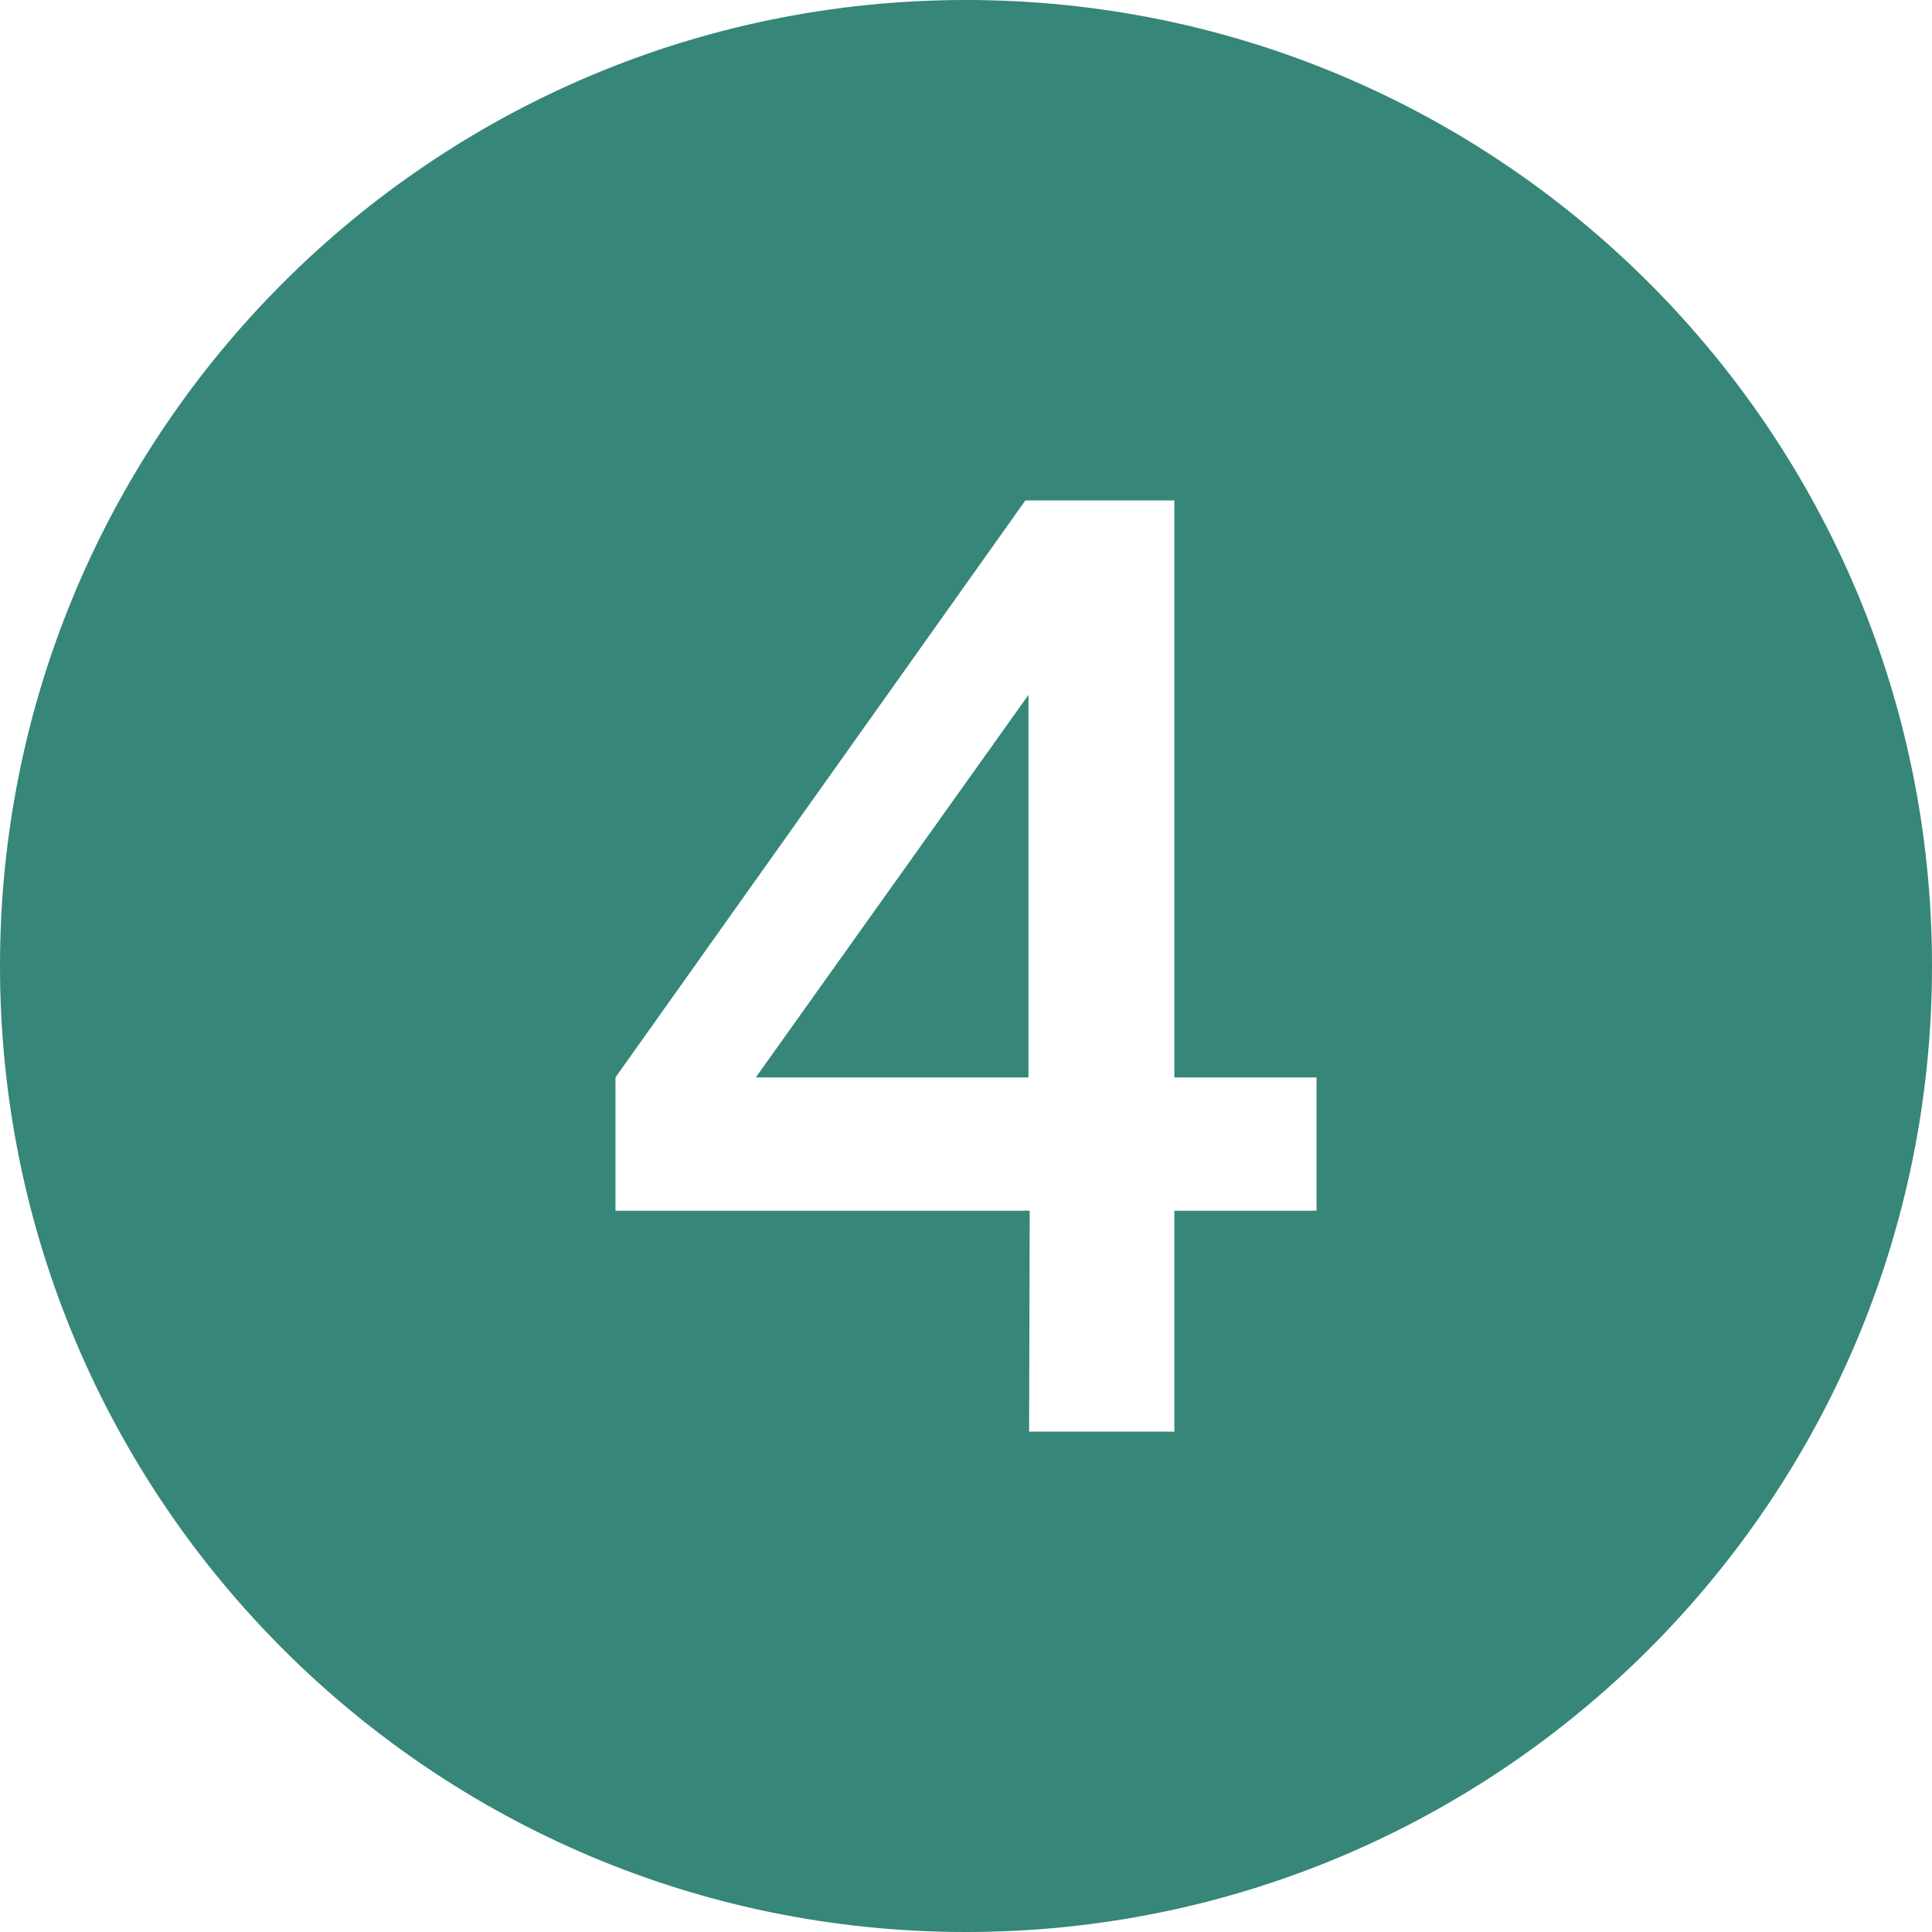 <svg version="1.2" preserveAspectRatio="xMidYMid meet" height="1000" viewBox="0 0 750 750" zoomAndPan="magnify" width="1000" xmlns:xlink="http://www.w3.org/1999/xlink" xmlns="http://www.w3.org/2000/svg"><g id="dab0520879"><path d="M 399.254 418.25 L 399.254 269.75 L 293.402 418.25 Z M 399.254 418.25" style="stroke:none;fill-rule:nonzero;fill:#368679;fill-opacity:1;"></path><path d="M 375 0 C 167.895 0 0 167.895 0 375 C 0 582.105 167.895 750 375 750 C 582.105 750 750 582.105 750 375 C 750 167.895 582.109 0 375 0 Z M 511.078 470 L 455.883 470 L 455.883 555.75 L 399.492 555.75 L 399.73 470 L 238.922 470 L 238.922 418.25 L 398.059 194.25 L 455.883 194.25 L 455.883 418.25 L 511.078 418.25 Z M 511.078 470" style="stroke:none;fill-rule:nonzero;fill:#368679;fill-opacity:1;"></path></g></svg>